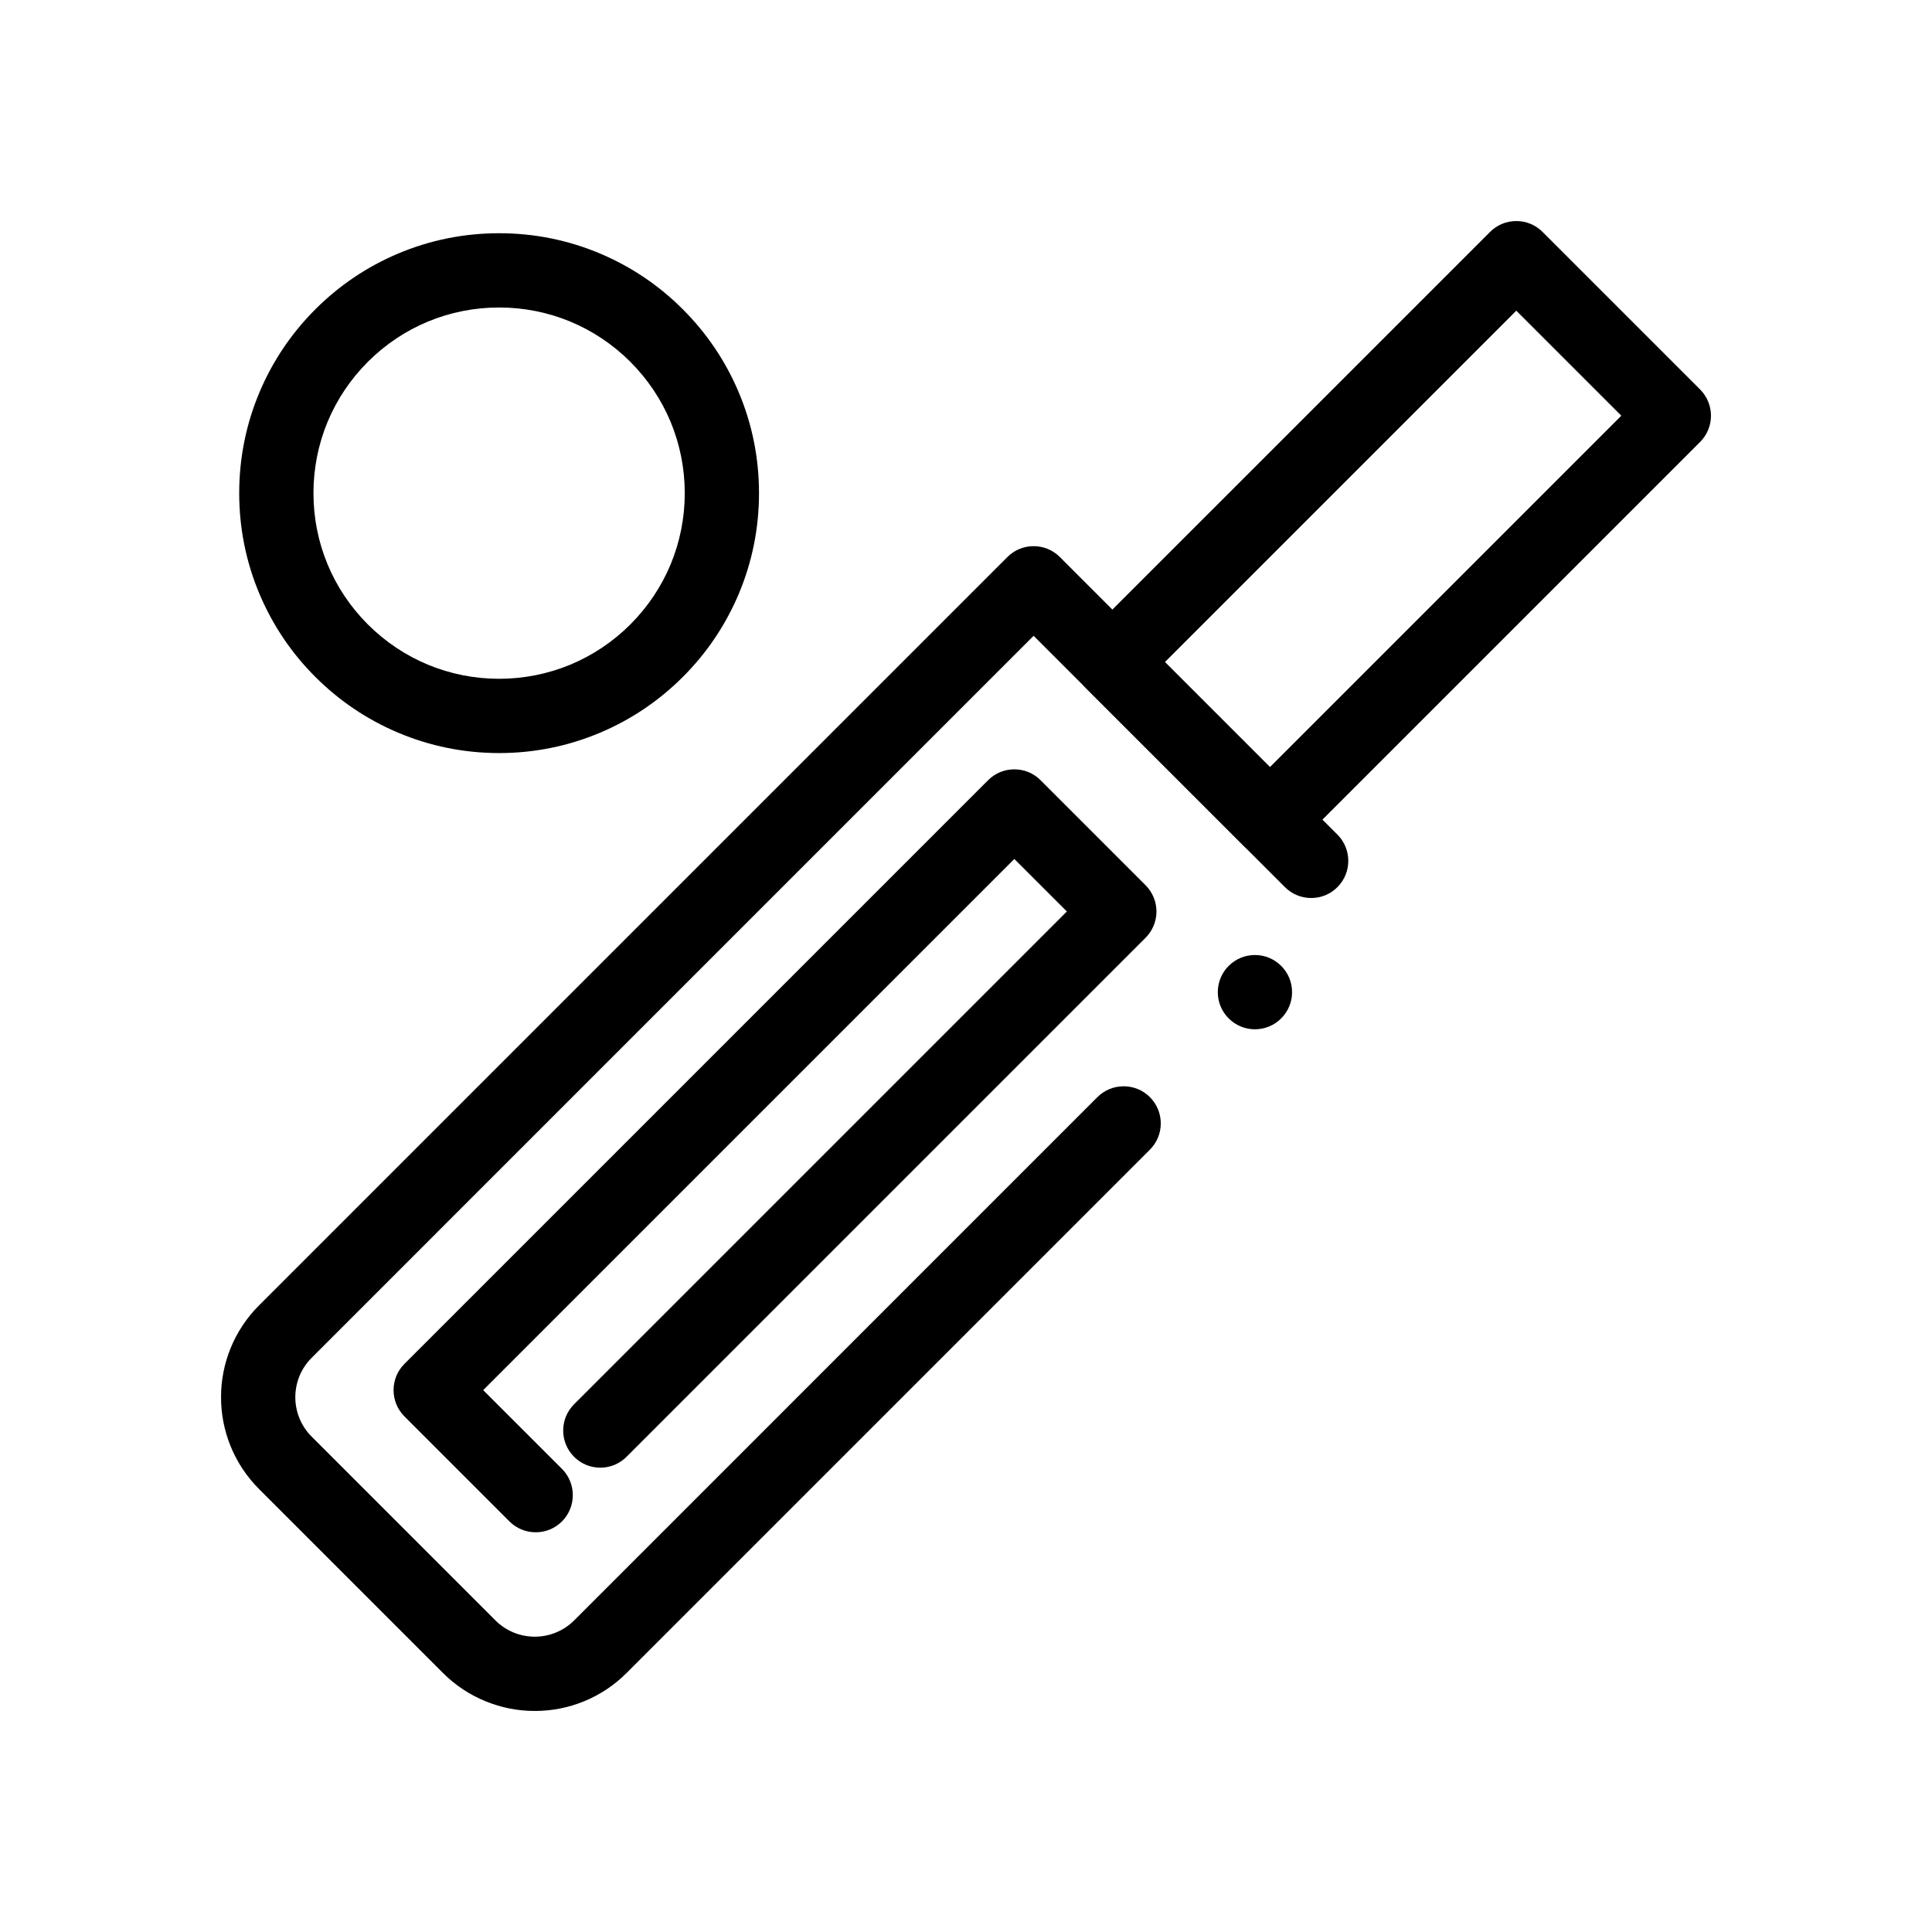 <?xml version="1.0" encoding="UTF-8"?>
<!-- Uploaded to: ICON Repo, www.iconrepo.com, Generator: ICON Repo Mixer Tools -->
<svg fill="#000000" width="800px" height="800px" version="1.1" viewBox="144 144 512 512" xmlns="http://www.w3.org/2000/svg">
 <g>
  <path d="m285.68 597.42c-4.449 0-8.797-0.855-12.941-2.539-4.269-1.73-8.098-4.269-11.367-7.547l-48.707-48.707c-3.277-3.277-5.824-7.106-7.566-11.395-1.672-4.144-2.527-8.5-2.519-12.961-0.012-4.449 0.848-8.809 2.519-12.961 1.742-4.281 4.289-8.117 7.566-11.387l198.3-198.3c1.852-1.859 4.328-2.883 6.957-2.883s5.098 1.023 6.957 2.883l73.555 73.562c3.836 3.828 3.836 10.078 0 13.914-1.852 1.859-4.328 2.883-6.957 2.883-2.629 0-5.098-1.023-6.957-2.883l-66.598-66.605-191.34 191.35c-2.773 2.773-4.309 6.484-4.32 10.43 0.012 3.945 1.543 7.656 4.32 10.441l48.707 48.707c2.785 2.773 6.496 4.309 10.441 4.32 3.945-0.012 7.644-1.543 10.43-4.32l138.66-138.67c1.859-1.852 4.328-2.875 6.957-2.875 2.637 0 5.106 1.023 6.957 2.875 1.859 1.859 2.883 4.34 2.883 6.965 0 2.629-1.023 5.098-2.883 6.957l-138.66 138.66c-3.266 3.277-7.094 5.816-11.367 7.559-4.133 1.672-8.48 2.527-12.93 2.527zm190.89-180.65c-2.629 0-5.098-1.023-6.957-2.883-1.859-1.859-2.883-4.328-2.883-6.957 0-2.629 1.023-5.098 2.883-6.957s4.328-2.883 6.957-2.883 5.098 1.023 6.957 2.883 2.883 4.328 2.883 6.957c0 2.629-1.023 5.098-2.883 6.957-1.859 1.859-4.328 2.883-6.957 2.883z"/>
  <path d="m480.55 371.04c-2.59 0-5.125-1.055-6.957-2.883l-41.754-41.742c-1.859-1.859-2.883-4.34-2.883-6.965 0-2.629 1.023-5.098 2.883-6.957l107.04-107.03c1.859-1.859 4.328-2.883 6.957-2.883s5.106 1.023 6.957 2.883l41.754 41.75c1.828 1.832 2.883 4.359 2.883 6.957 0 2.59-1.055 5.125-2.883 6.957l-107.03 107.03c-1.844 1.832-4.371 2.883-6.961 2.883zm-27.836-51.59 27.836 27.836 93.117-93.117-27.836-27.836z"/>
  <path d="m276.27 343.57c-9.297 0-18.32-1.832-26.812-5.422-8.195-3.465-15.566-8.434-21.895-14.762-6.328-6.316-11.285-13.688-14.762-21.895-3.59-8.48-5.41-17.504-5.41-26.805 0-9.297 1.82-18.32 5.41-26.812 3.473-8.207 8.434-15.566 14.762-21.895s13.699-11.297 21.895-14.762c8.492-3.59 17.516-5.41 26.812-5.41s18.32 1.82 26.812 5.41c8.195 3.465 15.566 8.434 21.883 14.762 6.328 6.328 11.297 13.688 14.77 21.895 3.59 8.492 5.41 17.516 5.41 26.812s-1.82 18.32-5.41 26.805c-3.473 8.207-8.441 15.578-14.77 21.895-6.316 6.328-13.688 11.297-21.883 14.762-8.488 3.594-17.512 5.422-26.812 5.422zm0-118.08c-13.137 0-25.484 5.117-34.793 14.406-9.289 9.309-14.406 21.656-14.406 34.793 0 13.125 5.117 25.484 14.406 34.785 9.309 9.289 21.656 14.406 34.793 14.414 13.125-0.012 25.484-5.125 34.785-14.414 9.289-9.297 14.406-21.656 14.414-34.785-0.012-13.137-5.125-25.484-14.414-34.793-9.301-9.289-21.656-14.406-34.785-14.406z"/>
  <path d="m285.97 550.07c-2.629 0-5.106-1.023-6.965-2.883l-27.828-27.828c-3.836-3.836-3.836-10.078 0-13.914l154.68-154.68c1.852-1.859 4.32-2.883 6.945-2.883 2.637 0 5.106 1.023 6.965 2.883l27.828 27.836c1.832 1.832 2.883 4.367 2.883 6.957 0 2.59-1.051 5.125-2.883 6.957l-137.55 137.55c-1.859 1.859-4.328 2.883-6.957 2.883s-5.098-1.023-6.957-2.883c-3.836-3.836-3.836-10.078 0-13.914l130.6-130.6-13.922-13.914-140.76 140.76 20.879 20.871c3.828 3.836 3.828 10.086 0 13.922-1.859 1.855-4.332 2.879-6.957 2.879z"/>
 </g>
</svg>